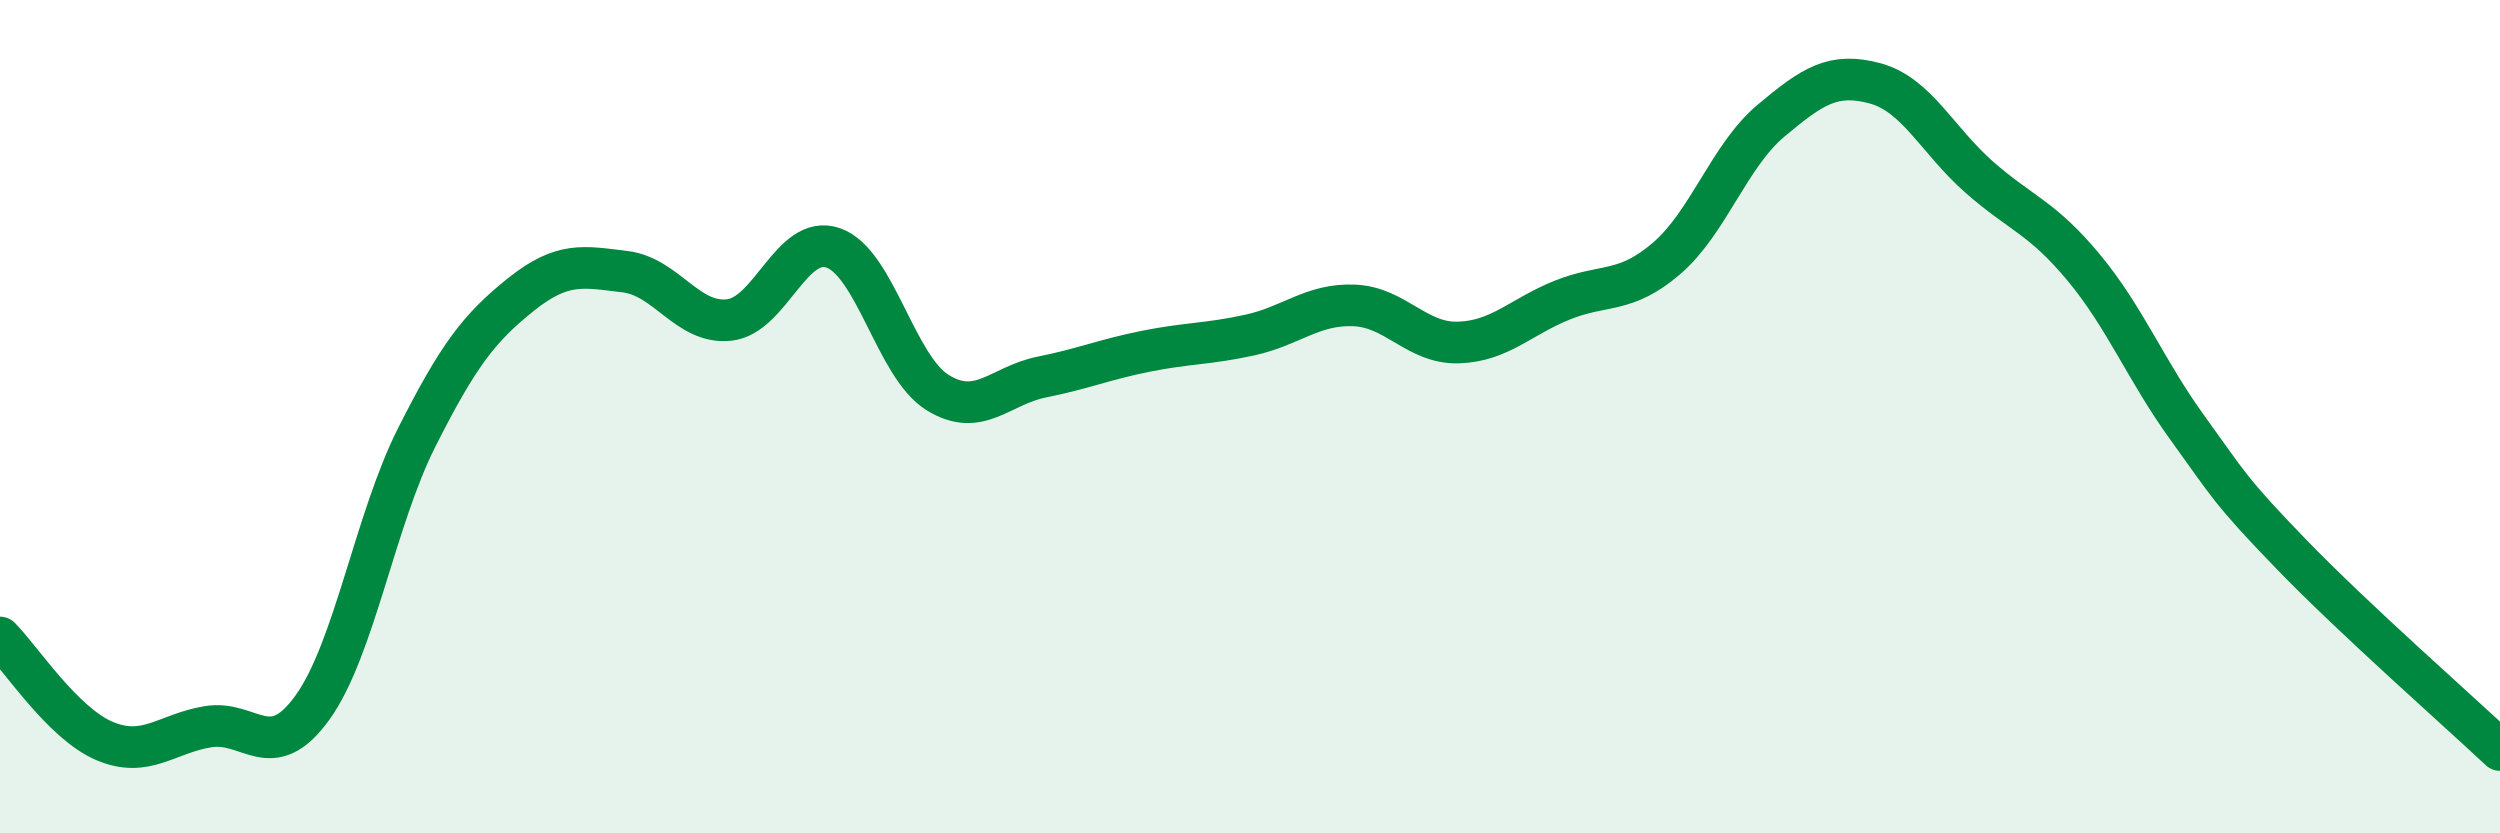 
    <svg width="60" height="20" viewBox="0 0 60 20" xmlns="http://www.w3.org/2000/svg">
      <path
        d="M 0,15.3 C 0.5,15.8 1.5,17.35 2.5,17.78 C 3.5,18.21 4,17.6 5,17.44 C 6,17.28 6.5,18.37 7.5,16.98 C 8.5,15.59 9,12.48 10,10.5 C 11,8.52 11.5,7.87 12.5,7.07 C 13.5,6.27 14,6.4 15,6.52 C 16,6.64 16.5,7.79 17.5,7.68 C 18.5,7.57 19,5.6 20,5.95 C 21,6.3 21.5,8.8 22.5,9.42 C 23.5,10.04 24,9.25 25,9.05 C 26,8.85 26.5,8.63 27.5,8.43 C 28.5,8.23 29,8.26 30,8.04 C 31,7.82 31.5,7.29 32.5,7.33 C 33.5,7.37 34,8.25 35,8.22 C 36,8.19 36.5,7.6 37.5,7.2 C 38.5,6.8 39,7.06 40,6.2 C 41,5.34 41.5,3.74 42.5,2.9 C 43.5,2.06 44,1.73 45,2 C 46,2.27 46.5,3.37 47.5,4.25 C 48.5,5.13 49,5.21 50,6.41 C 51,7.61 51.5,8.89 52.5,10.27 C 53.5,11.65 53.5,11.76 55,13.31 C 56.5,14.86 59,17.06 60,18L60 20L0 20Z"
        fill="#008740"
        opacity="0.1"
        stroke-linecap="round"
        stroke-linejoin="round"
      />
      <path
        d="M 0,15.3 C 0.5,15.8 1.5,17.35 2.5,17.78 C 3.5,18.21 4,17.6 5,17.44 C 6,17.28 6.5,18.37 7.5,16.98 C 8.5,15.59 9,12.48 10,10.5 C 11,8.52 11.5,7.87 12.5,7.07 C 13.5,6.27 14,6.4 15,6.52 C 16,6.64 16.5,7.79 17.5,7.68 C 18.5,7.57 19,5.6 20,5.95 C 21,6.3 21.5,8.8 22.5,9.42 C 23.5,10.04 24,9.25 25,9.05 C 26,8.85 26.5,8.63 27.5,8.43 C 28.5,8.23 29,8.26 30,8.04 C 31,7.82 31.5,7.29 32.5,7.33 C 33.5,7.37 34,8.25 35,8.22 C 36,8.19 36.5,7.6 37.5,7.2 C 38.5,6.8 39,7.06 40,6.2 C 41,5.34 41.5,3.74 42.5,2.9 C 43.5,2.06 44,1.73 45,2 C 46,2.27 46.5,3.37 47.5,4.25 C 48.5,5.13 49,5.21 50,6.41 C 51,7.61 51.5,8.89 52.5,10.27 C 53.5,11.65 53.5,11.76 55,13.31 C 56.5,14.86 59,17.06 60,18"
        stroke="#008740"
        stroke-width="1"
        fill="none"
        stroke-linecap="round"
        stroke-linejoin="round"
      />
    </svg>
  
